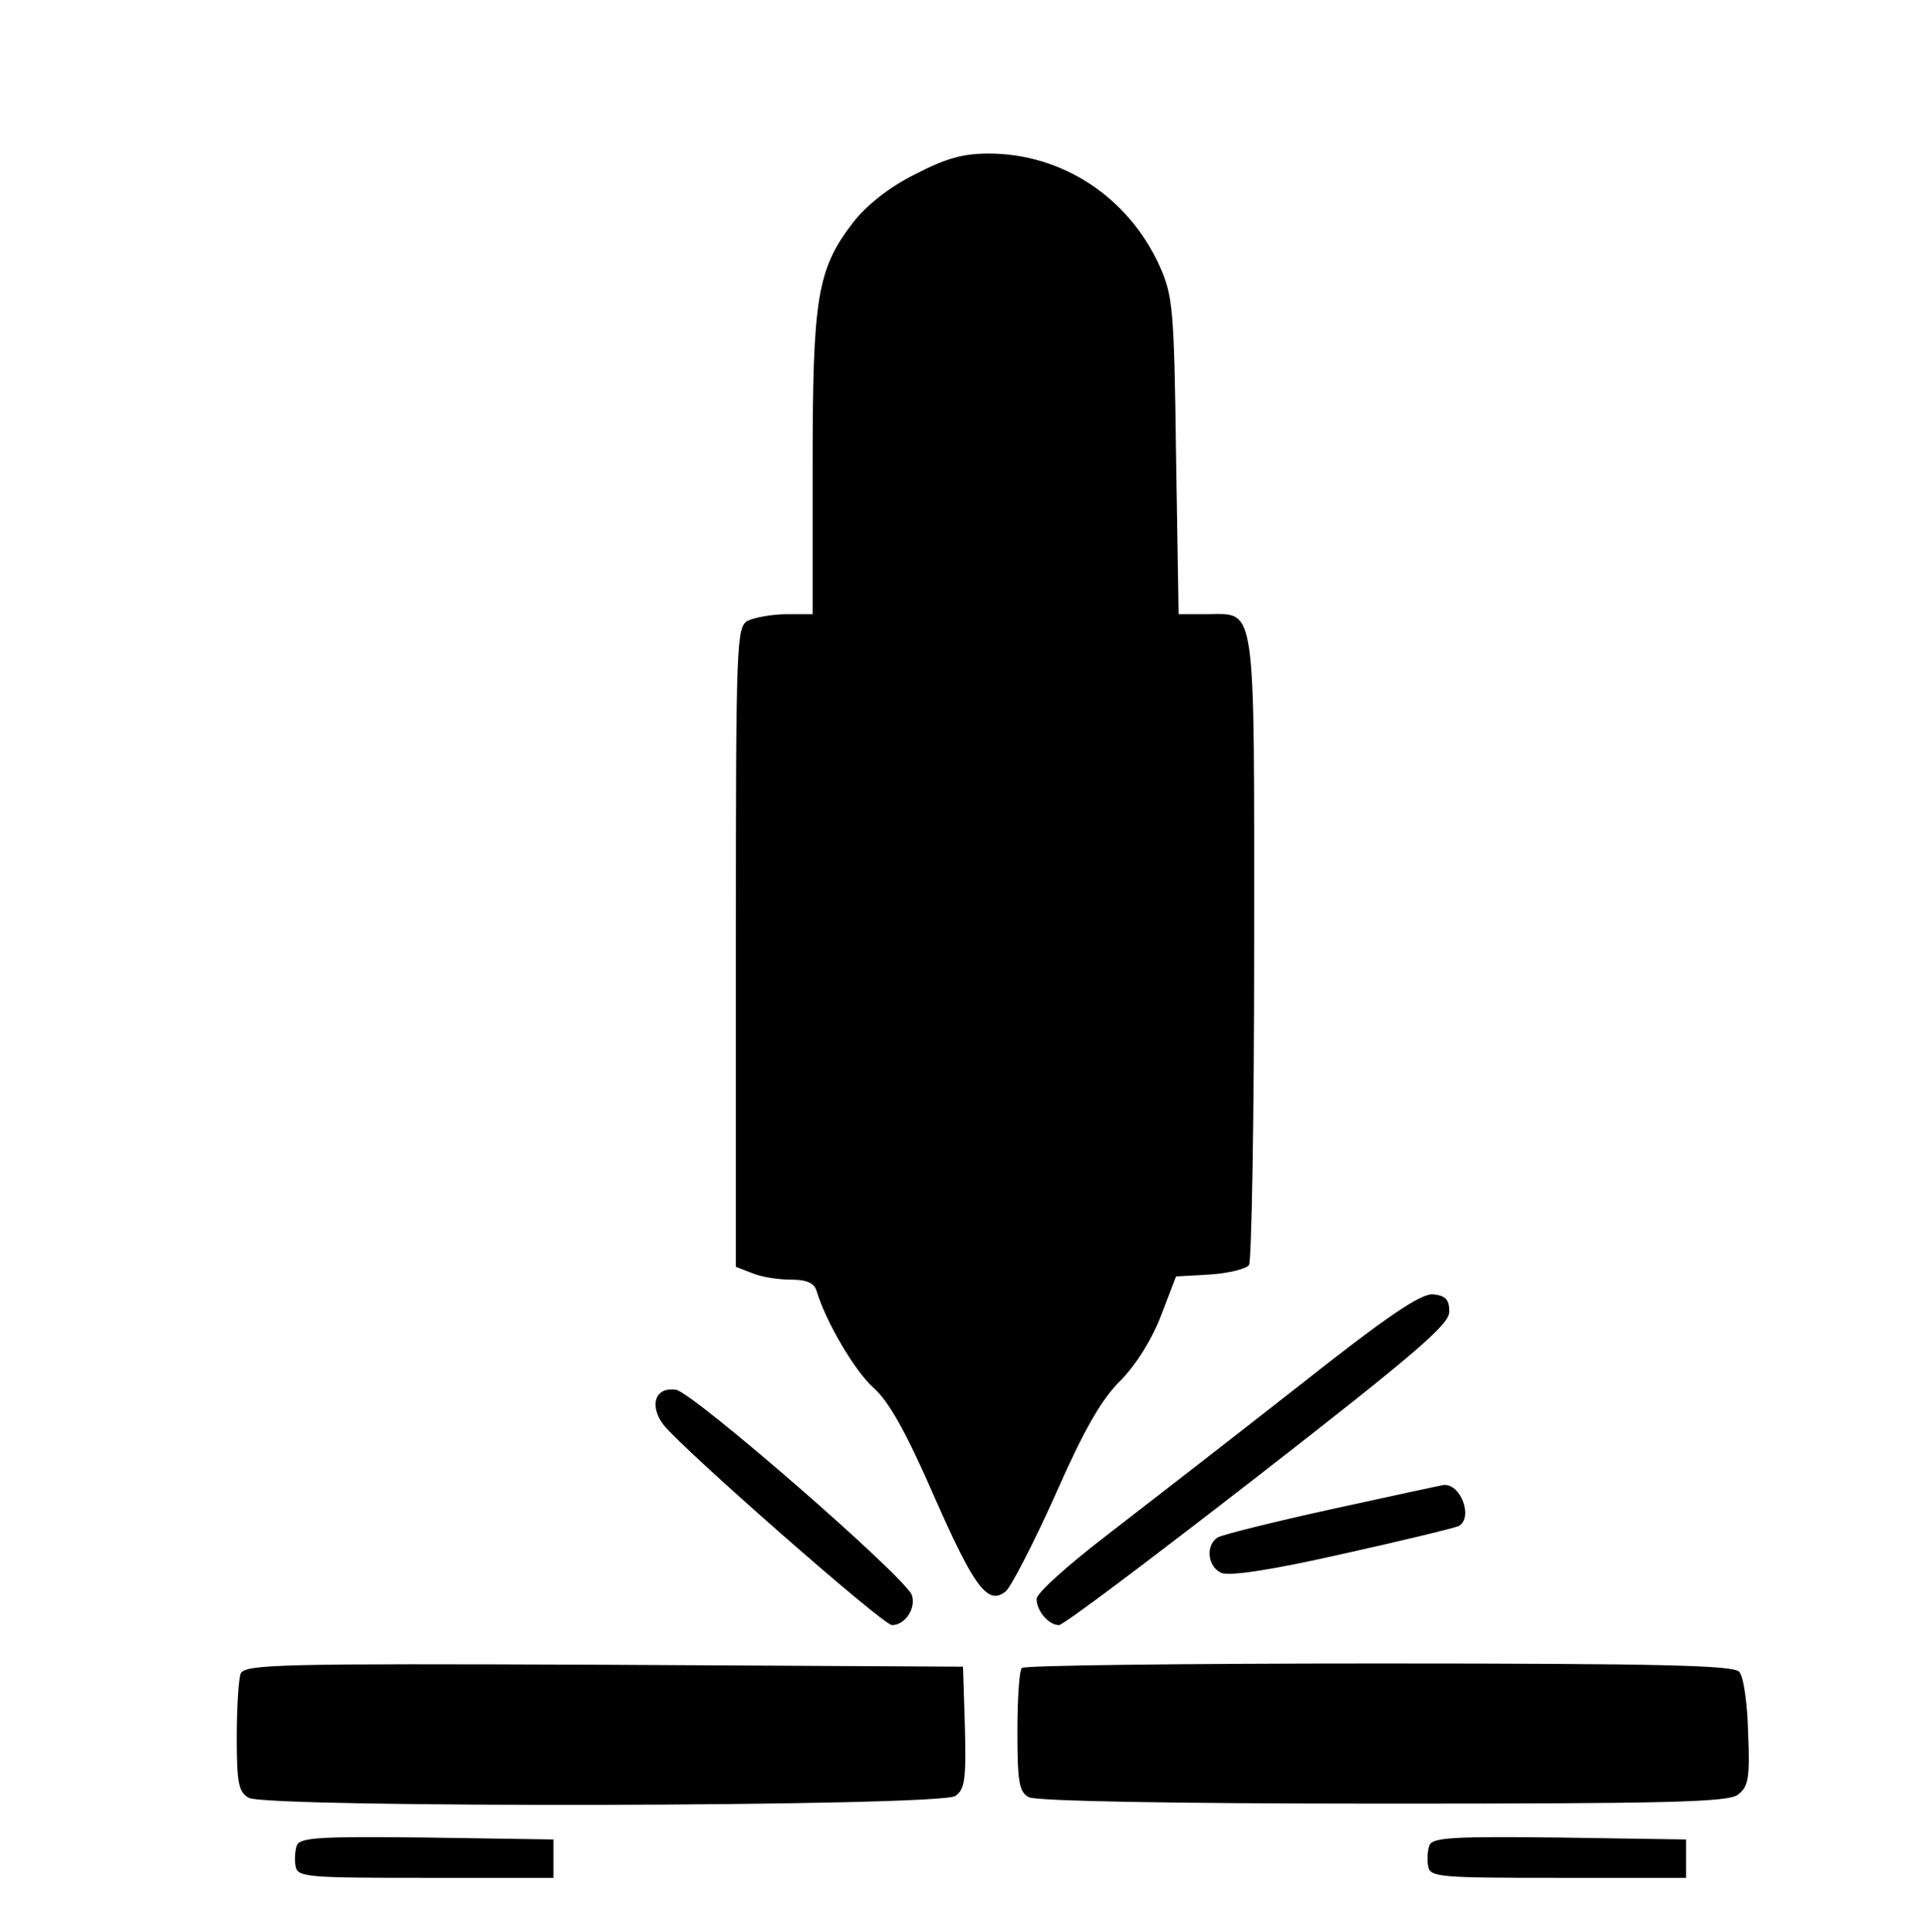 <?xml version="1.0" standalone="no"?>
<!DOCTYPE svg PUBLIC "-//W3C//DTD SVG 20010904//EN"
 "http://www.w3.org/TR/2001/REC-SVG-20010904/DTD/svg10.dtd">
<svg version="1.0" xmlns="http://www.w3.org/2000/svg"
 width="301pt" height="302pt" viewBox="0 0 301 302"
 preserveAspectRatio="xMidYMid meet">
<g transform="translate(0,302) scale(0.1,-0.1)"
fill="#000000" stroke="none">
<path d="M1429 2747 c-40 -20 -75 -48 -96 -75 -56 -73 -63 -117 -63 -379 l0
-233 -41 0 c-22 0 -49 -5 -60 -10 -18 -10 -19 -27 -19 -511 l0 -499 26 -10
c14 -6 41 -10 60 -10 24 0 36 -5 40 -17 14 -48 60 -126 89 -152 24 -21 51 -69
95 -170 63 -143 84 -171 112 -148 8 7 43 74 77 150 45 102 72 150 103 180 25
26 49 65 63 102 l23 60 53 3 c30 2 57 9 61 15 4 7 8 231 8 499 0 547 4 518
-75 518 l-43 0 -4 248 c-3 231 -5 250 -26 297 -49 107 -152 175 -267 175 -41
0 -68 -8 -116 -33z"/>
<path d="M2030 854 c-102 -80 -236 -184 -297 -231 -64 -49 -113 -93 -113 -102
0 -19 19 -41 35 -41 7 0 146 105 311 233 248 193 299 237 299 257 0 19 -6 25
-25 27 -19 2 -72 -34 -210 -143z"/>
<path d="M1026 834 c-4 -11 0 -27 11 -41 31 -39 343 -313 357 -313 21 0 38 27
31 47 -10 28 -343 318 -369 321 -15 2 -26 -3 -30 -14z"/>
<path d="M2080 661 c-91 -20 -171 -40 -177 -44 -19 -12 -16 -45 5 -55 11 -6
74 3 189 29 95 21 177 41 183 44 23 14 2 67 -24 64 -6 -1 -85 -18 -176 -38z"/>
<path d="M376 404 c-3 -8 -6 -53 -6 -99 0 -73 3 -86 19 -95 31 -16 1082 -14
1104 3 15 10 17 27 15 107 l-3 95 -561 3 c-506 2 -562 1 -568 -14z"/>
<path d="M1597 413 c-4 -3 -7 -48 -7 -99 0 -81 3 -95 18 -103 12 -6 220 -10
554 -10 439 0 539 2 554 14 16 12 19 25 16 96 -1 45 -7 89 -14 96 -8 10 -118
13 -563 13 -303 0 -555 -3 -558 -7z"/>
<path d="M464 136 c-3 -8 -4 -23 -2 -33 3 -17 18 -18 203 -18 l200 0 0 30 0
30 -198 3 c-166 2 -198 0 -203 -12z"/>
<path d="M2234 136 c-3 -8 -4 -23 -2 -33 3 -17 18 -18 203 -18 l200 0 0 30 0
30 -198 3 c-166 2 -198 0 -203 -12z"/>
</g>
</svg>
